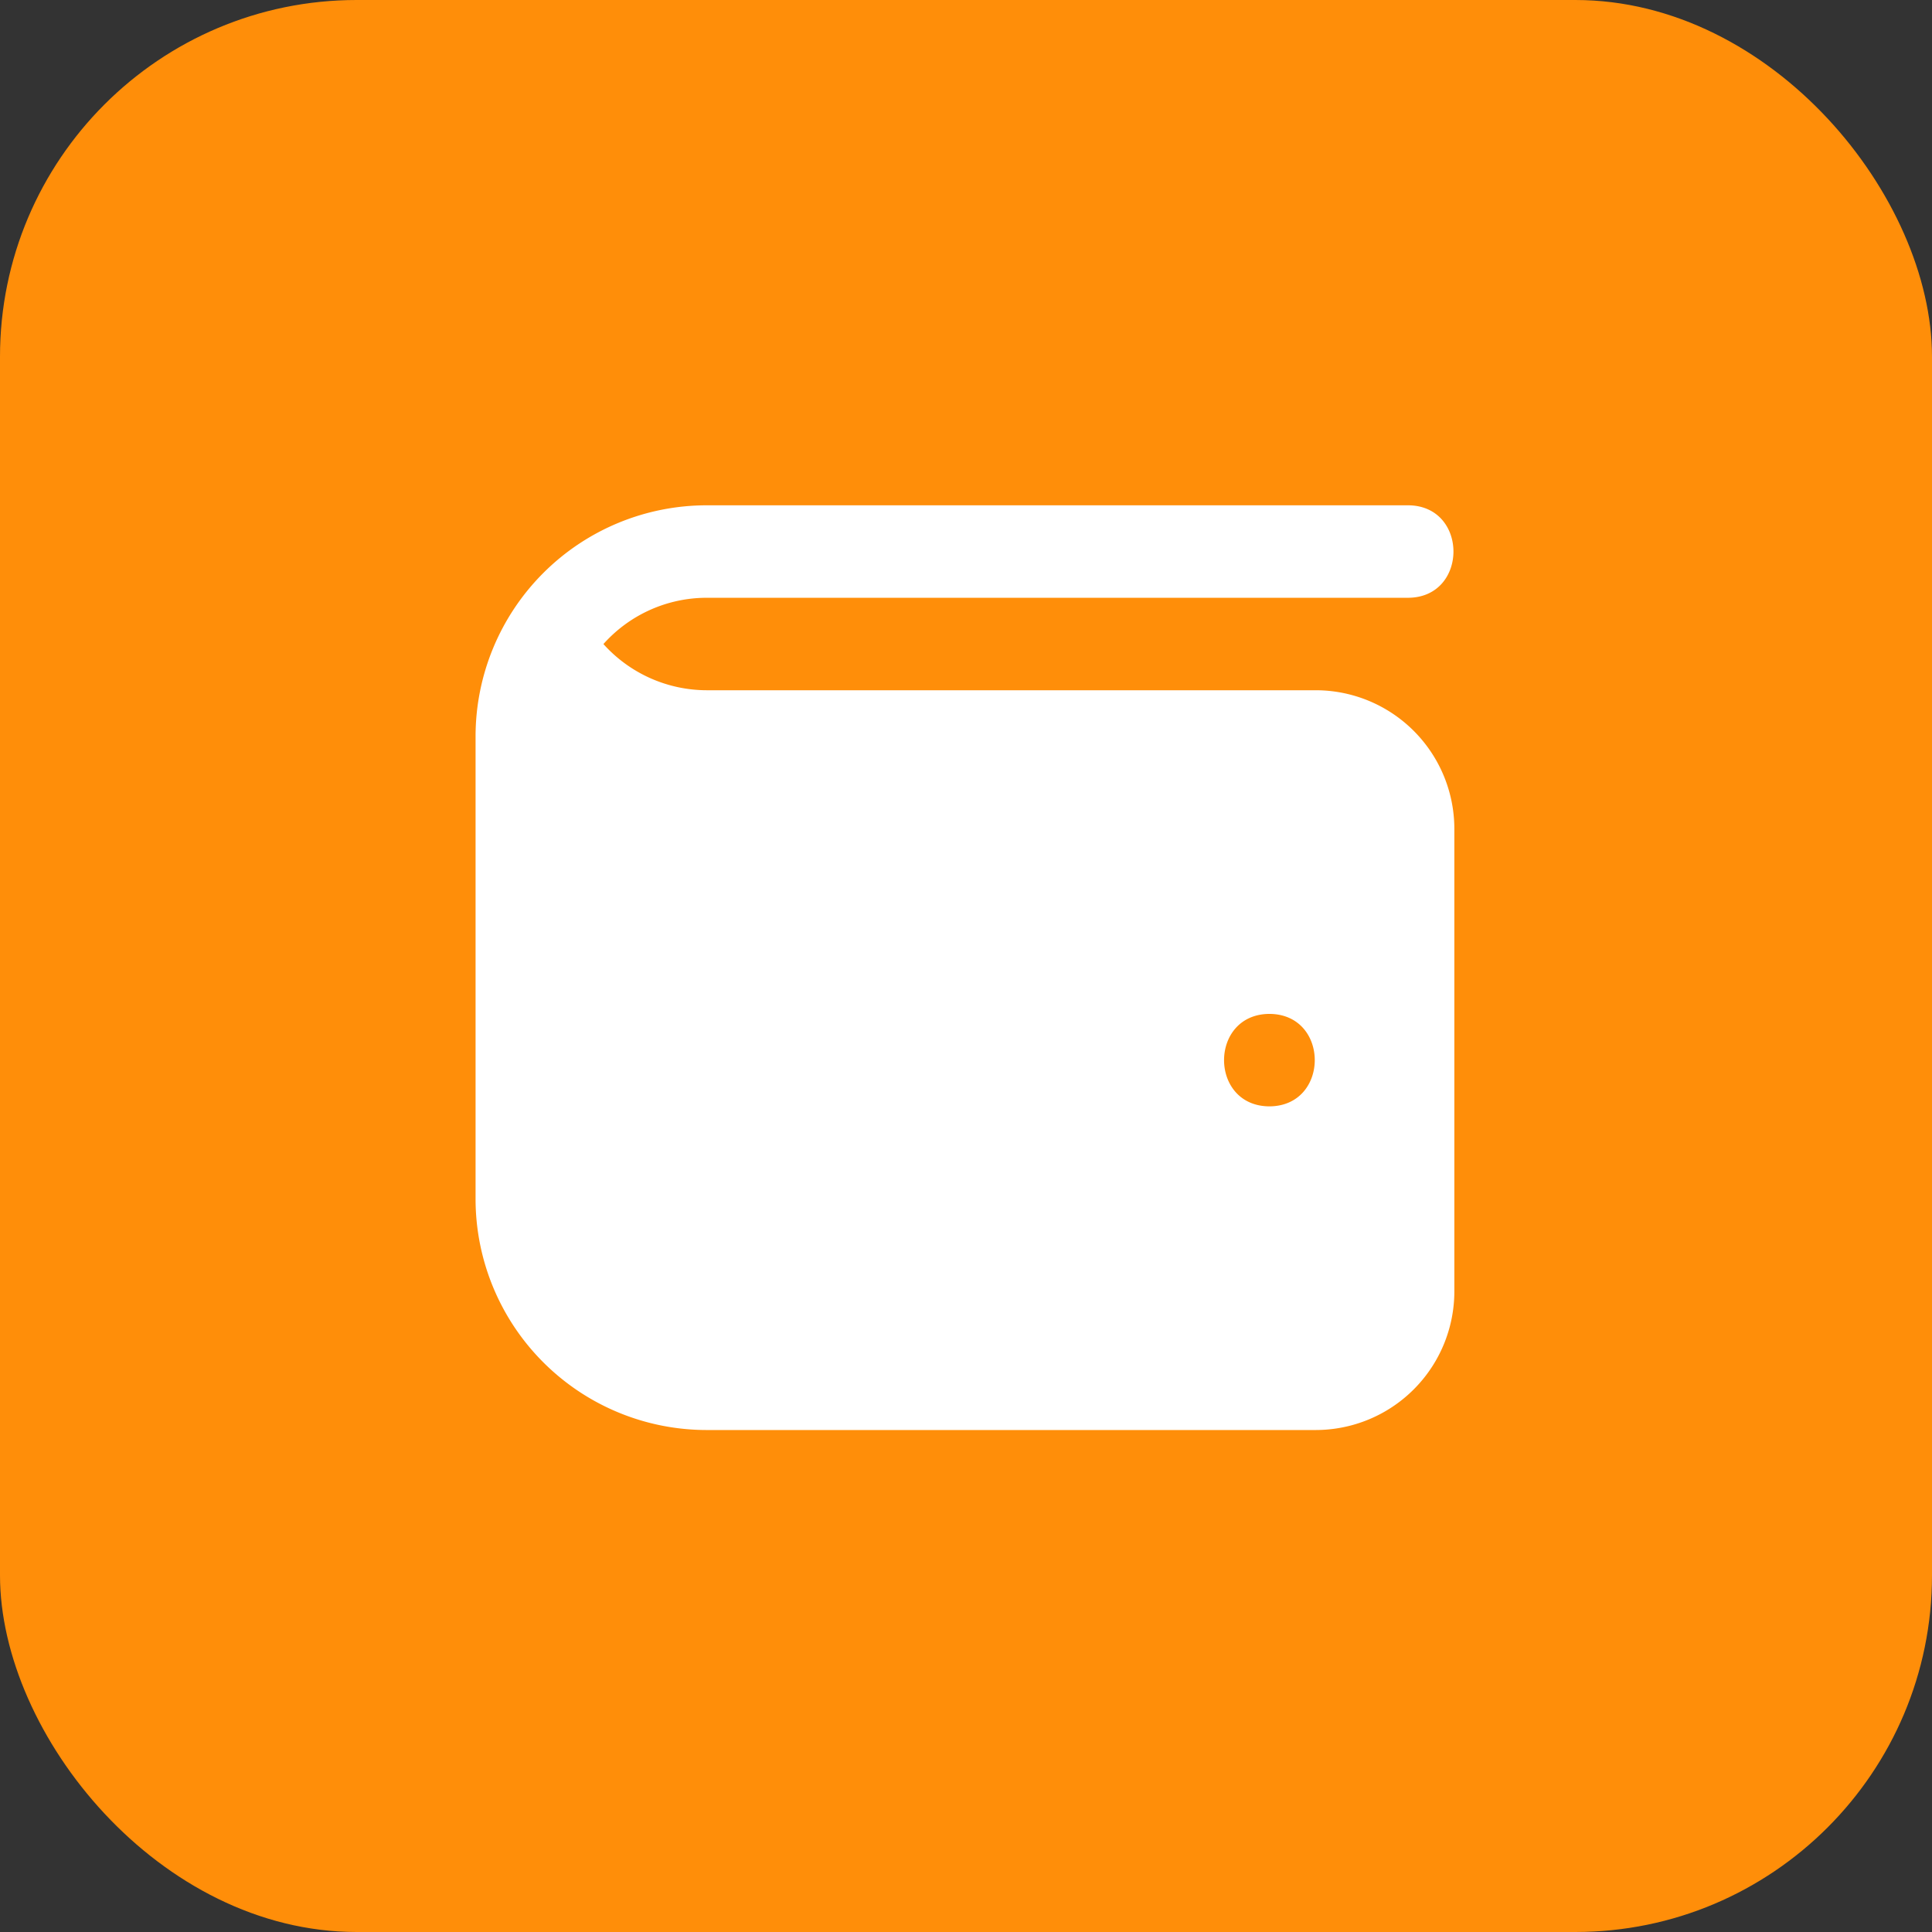 <svg xmlns="http://www.w3.org/2000/svg" width="130" height="130" viewBox="0 0 130 130"><rect x="0" y="0" width="130" height="130" fill="#333333" stroke="none"/><g transform="translate(-735 -1943)"><rect width="130" height="130" rx="24" transform="translate(735 1943)" fill="#ff8e09"/><path d="M59.358,14.445H18.387a9.37,9.37,0,0,1-6.953-3.108,9.319,9.319,0,0,1,6.953-3.114H65.58c4.069-.019,4.066-6.207,0-6.222H18.387A15.557,15.557,0,0,0,2.831,17.556V48.667A15.557,15.557,0,0,0,18.387,64.223H59.358a9.333,9.333,0,0,0,9.333-9.333V23.778A9.333,9.333,0,0,0,59.358,14.445Zm-3.111,28c-4.069-.019-4.069-6.2,0-6.222C60.316,36.241,60.316,42.426,56.246,42.445Z" transform="translate(764.169 1975)" fill="#fff"/></g></svg>